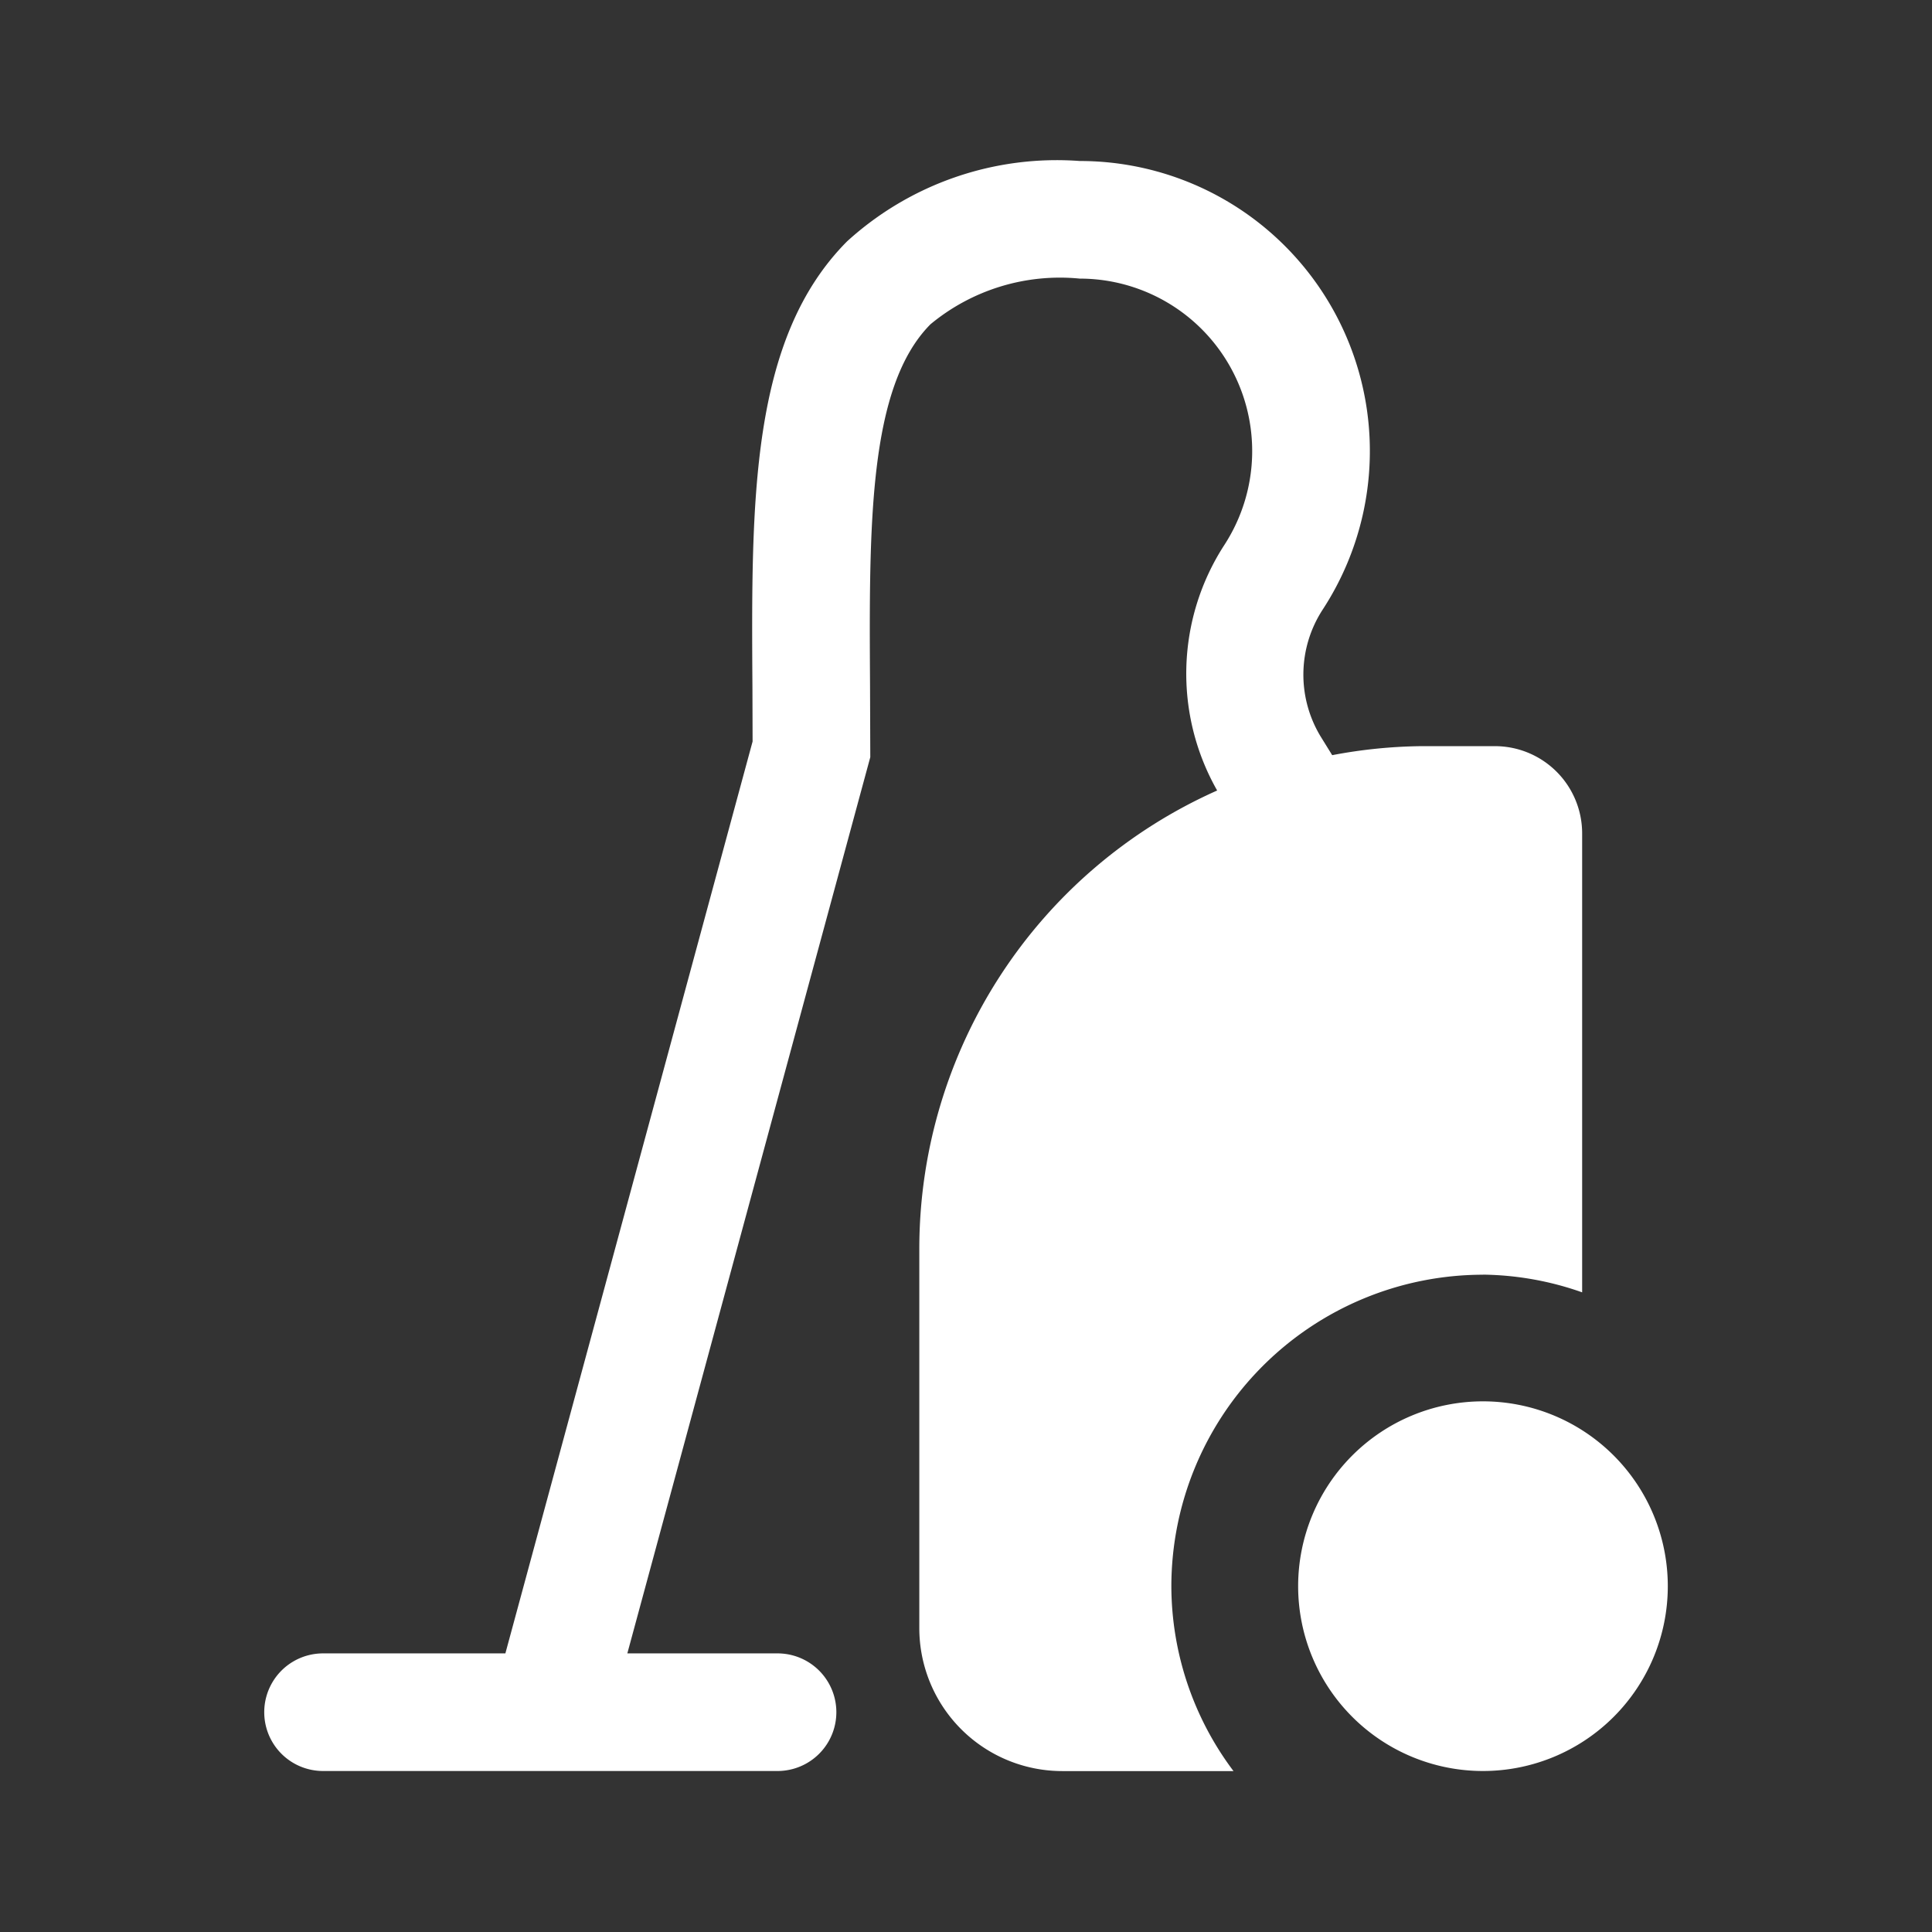 <svg xmlns="http://www.w3.org/2000/svg" width="24" height="24" viewBox="0 0 24 24" pointer-events="none" role="img" data-dmid="dm-vacuum-cleaner" aria-labelledby="dmVacuumCleanerIconTitle dmVacuumCleanerIconDesc"><rect x="0" y="0" width="24" height="24" fill="#333333" stroke="none"/><title id="dmVacuumCleanerIconTitle">Staubsauger</title><desc id="dmVacuumCleanerIconDesc">Aufgestellter Staubsauger zum Ausleihen</desc><g fill="#ffffff"><path d="m18.422 15.834a3.821 3.821 0 0 1 1.232.22v-5.7a1.084 1.084 0 0 0 -1.084-1.085h-.908a6.224 6.224 0 0 0 -1.113.112l-.138-.223a1.482 1.482 0 0 1 .019-1.584 3.603 3.603 0 0 0 -3.017-5.574 3.869 3.869 0 0 0 -2.89.998c-1.203 1.21-1.191 3.217-1.176 5.54l.002.673-3.071 11.328h-2.265a.73.73 0 0 0 0 1.461h5.646a.73.73 0 0 0 0-1.461h-1.866l3.018-11.133-.003-.877c-.012-1.997-.023-3.722.751-4.501a2.519 2.519 0 0 1 1.854-.567 2.142 2.142 0 0 1 1.793 3.314 2.937 2.937 0 0 0 -.086 3.045 6.232 6.232 0 0 0 -3.7 5.689v4.715a1.776 1.776 0 0 0 1.777 1.777h2.126a3.833 3.833 0 0 1 -.772-2.296 3.874 3.874 0 0 1 3.87-3.87z"/><path d="m18.422 17.408a2.296 2.296 0 1 0 2.296 2.296 2.296 2.296 0 0 0 -2.296-2.296z"/></g></svg>